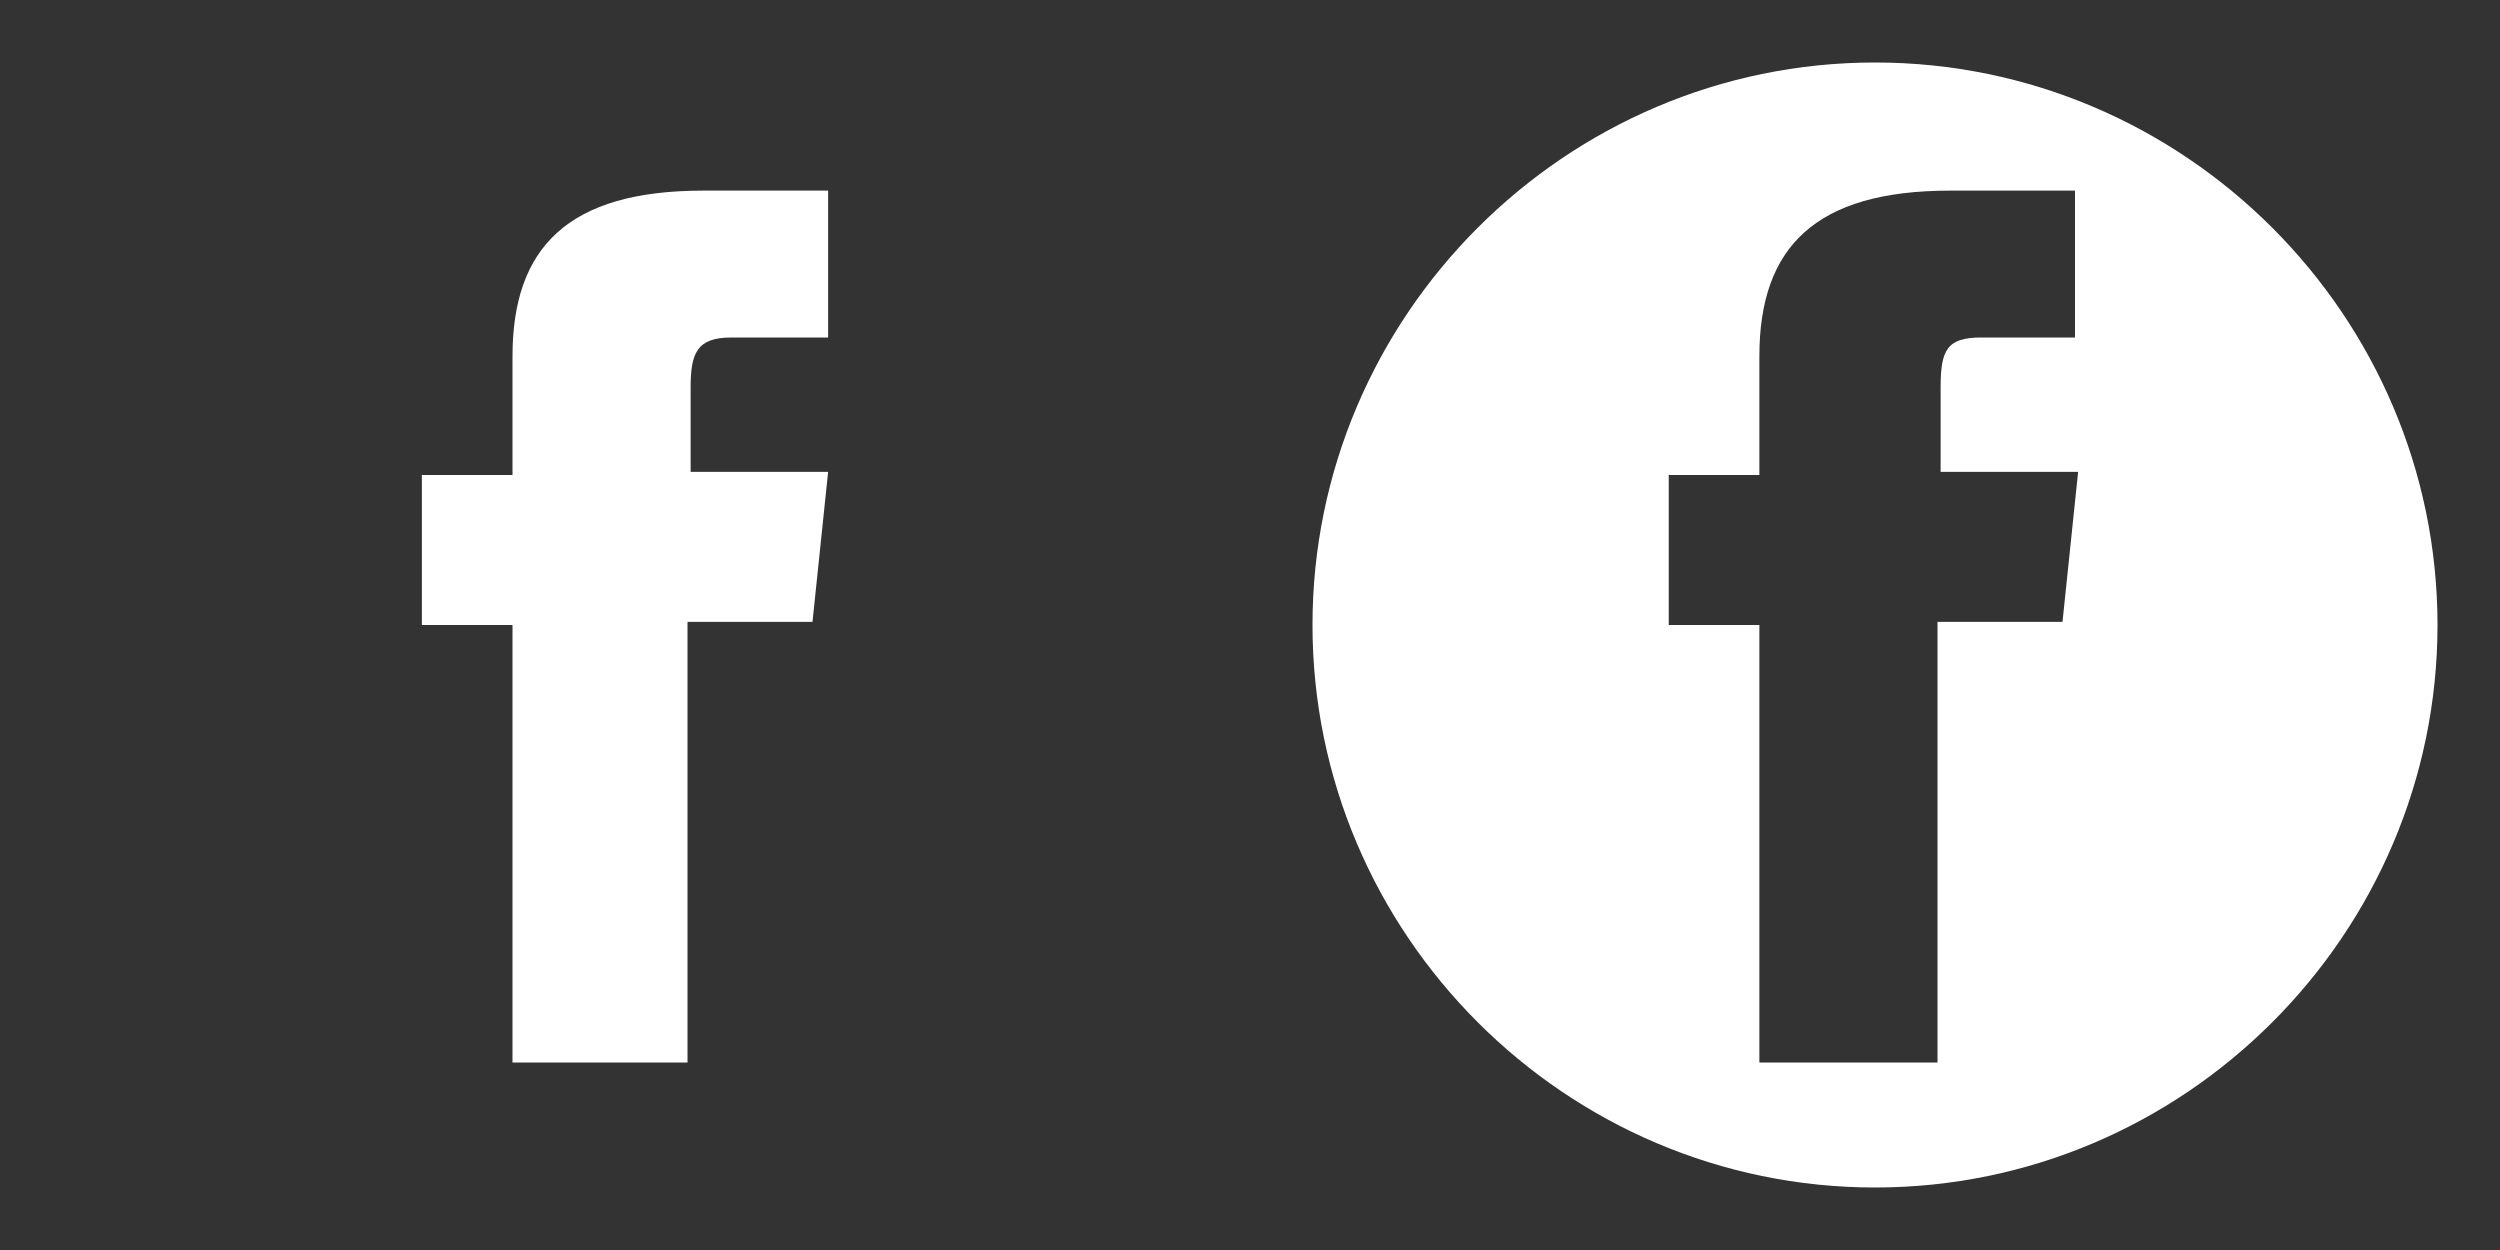 <svg version="1.1" xmlns="http://www.w3.org/2000/svg" xmlns:xlink="http://www.w3.org/1999/xlink" x="0px" y="0px" width="80px" height="40px" viewBox="0 0 80 40" style="enable-background:new 0 0 80 40;" xml:space="preserve">
<rect x="0" y="0" width="80" height="40" fill="#333333" stroke="none"/>
<style type="text/css">
	.st0{fill:#FFFFFF;}
</style>
<g id="hover">
	<path class="st0" d="M60,2c-9.9,0-18,8.1-18,18s8.1,18,18,18s18-8.1,18-18S69.9,2,60,2z M66.5,10.8c0,0-2.3,0-3.1,0
		c-1.1,0-1.3,0.4-1.3,1.6c0,1,0,2.7,0,2.7h4.4l-0.5,4.8h-4V34h-5.7V20h-2.9v-4.8h2.9c0,0,0-0.7,0-3.8c0-3.5,1.8-5.3,6.1-5.3
		c0.7,0,4,0,4,0V10.8z"/>
</g>
<g id="basic">
	<path class="st0" d="M26.5,10.8c0,0-2.3,0-3.1,0c-1.1,0-1.3,0.5-1.3,1.6c0,1,0,2.7,0,2.7h4.4l-0.5,4.8h-4V34h-5.6V20h-2.9v-4.8h2.9
		c0,0,0-0.7,0-3.8c0-3.5,1.8-5.3,6.1-5.3c0.7,0,4,0,4,0L26.5,10.8z"/>
</g>
</svg>

